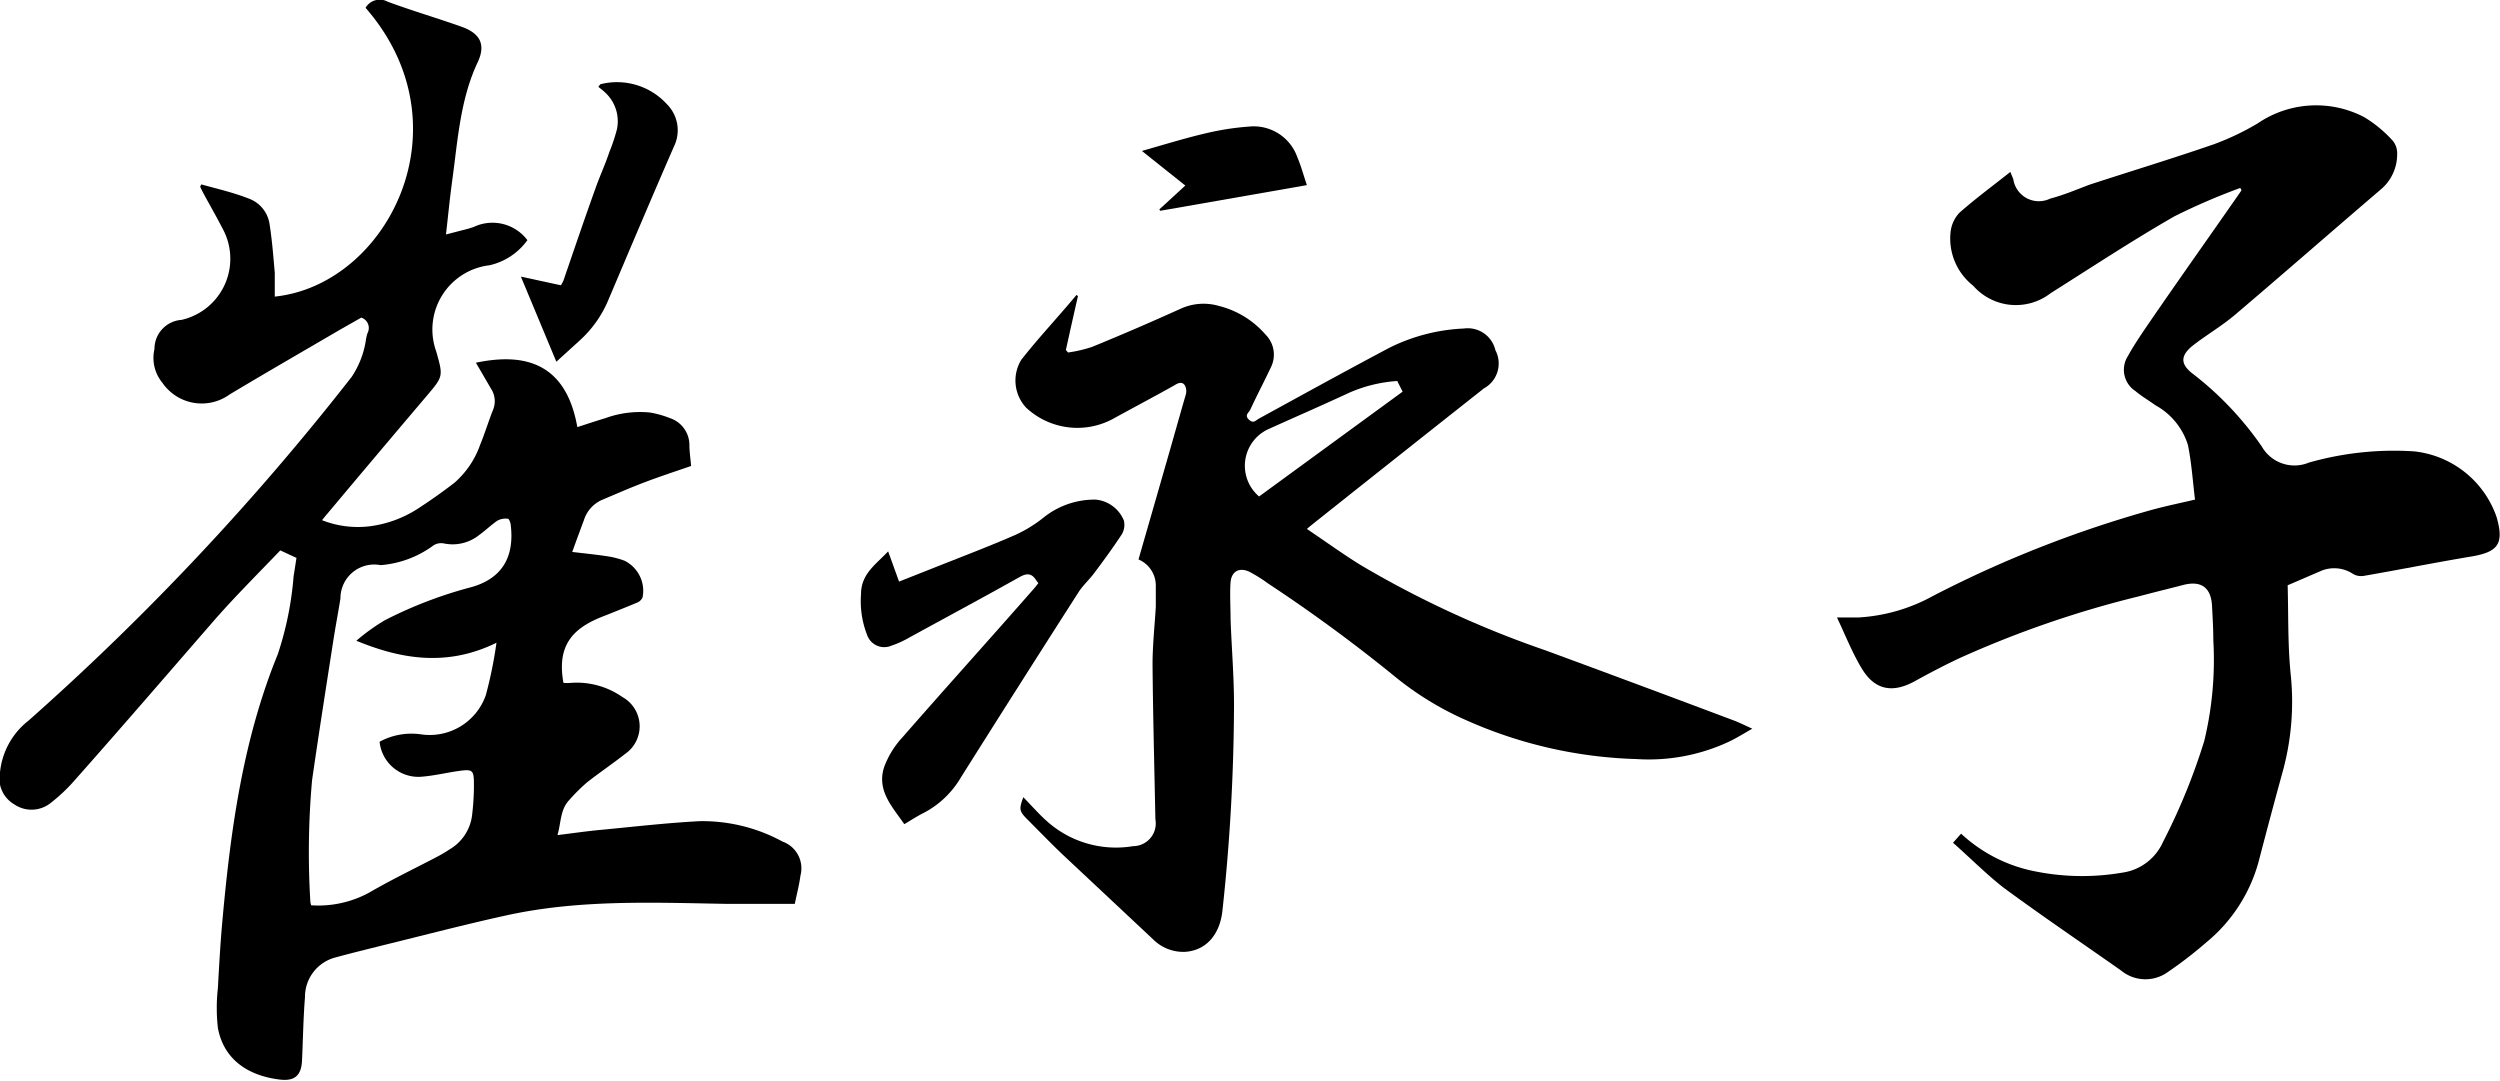<svg xmlns="http://www.w3.org/2000/svg" viewBox="0 0 176.24 76.18"><g id="&#xB808;&#xC774;&#xC5B4;_2" data-name="&#xB808;&#xC774;&#xC5B4; 2"><g id="&#xB808;&#xC774;&#xC5B4;_1-2" data-name="&#xB808;&#xC774;&#xC5B4; 1"><path d="M14.19,13c1.12.31,2.26.57,3.35,1A2.26,2.26,0,0,1,19,15.78c.18,1.14.27,2.3.37,3.45,0,.55,0,1.11,0,1.68,7.93-.83,13.69-12,6.4-20.36A1.16,1.16,0,0,1,27.33.12c1.73.64,3.51,1.16,5.25,1.78,1.28.47,1.67,1.25,1.1,2.48C32.44,7,32.27,9.9,31.88,12.73c-.17,1.24-.29,2.48-.44,3.8l1-.26c.35-.09.7-.17,1-.29a3.08,3.08,0,0,1,3.74.95,4.52,4.52,0,0,1-2.67,1.77,4.56,4.56,0,0,0-3.76,6.07c.5,1.76.5,1.76-.66,3.13q-3.53,4.16-7,8.3c-.12.13-.23.28-.39.47a6.88,6.88,0,0,0,3.37.43,8.14,8.14,0,0,0,3.4-1.25c.88-.57,1.74-1.18,2.57-1.82a6.33,6.33,0,0,0,1.81-2.68c.33-.8.58-1.63.9-2.44a1.6,1.6,0,0,0-.13-1.5l-1.07-1.84c3.43-.72,6.35,0,7.15,4.54.68-.22,1.34-.44,2-.64a7.15,7.15,0,0,1,3.11-.39,6.76,6.76,0,0,1,1.4.39,2,2,0,0,1,1.39,1.88c0,.49.08,1,.12,1.5-1.1.38-2.2.74-3.28,1.15s-2,.82-3,1.24a2.31,2.31,0,0,0-1.27,1.41c-.27.73-.54,1.45-.83,2.26.83.1,1.64.18,2.44.3a6,6,0,0,1,1.25.32,2.37,2.37,0,0,1,1.27,2.58.7.7,0,0,1-.36.36c-.68.29-1.38.56-2.06.84-.29.11-.58.22-.86.35-2,.9-2.7,2.24-2.3,4.48a3,3,0,0,0,.52,0,5.62,5.62,0,0,1,3.64,1,2.36,2.36,0,0,1,.2,4c-.88.69-1.81,1.32-2.68,2a12.59,12.59,0,0,0-1.27,1.26c-.64.67-.57,1.57-.83,2.47,1.08-.13,2.08-.28,3.08-.37,2.31-.22,4.62-.49,6.93-.61a11.81,11.81,0,0,1,5.86,1.44,2,2,0,0,1,1.26,2.39c-.09.68-.27,1.35-.4,2-1.62,0-3.2,0-4.77,0-5.21-.09-10.42-.32-15.56.81-2.92.64-5.81,1.4-8.71,2.11-1.11.28-2.22.55-3.32.85a2.87,2.87,0,0,0-2.17,2.81c-.12,1.49-.14,3-.21,4.5-.06,1.05-.55,1.44-1.61,1.3-2.37-.3-3.94-1.55-4.32-3.64a12.5,12.5,0,0,1,0-2.8c.09-1.63.18-3.26.33-4.88.58-6.37,1.45-12.67,3.89-18.65a23.11,23.11,0,0,0,1.12-5.53c.07-.41.13-.82.2-1.27l-1.14-.53c-1.58,1.65-3.2,3.26-4.72,5C11.8,47.53,8.56,51.29,5.27,55a12.17,12.17,0,0,1-1.69,1.6A2.16,2.16,0,0,1,1,56.7a2.11,2.11,0,0,1-1-2.25A5.27,5.27,0,0,1,2,50.81,181.88,181.88,0,0,0,24.79,26.57a6.38,6.38,0,0,0,1-2.57,3,3,0,0,1,.12-.52.77.77,0,0,0-.44-1.09l-1.53.87c-2.58,1.51-5.17,3-7.74,4.54A3.36,3.36,0,0,1,11.46,27a2.76,2.76,0,0,1-.57-2.4.43.43,0,0,1,0-.05,2.05,2.05,0,0,1,1.91-2,4.42,4.42,0,0,0,2.9-6.42c-.45-.88-.94-1.72-1.4-2.58-.07-.13-.13-.26-.19-.39ZM25.12,45.17a14.18,14.18,0,0,1,2-1.44,30,30,0,0,1,6-2.31c2.22-.58,3.15-2.09,2.89-4.36,0-.18-.12-.48-.2-.49a1.25,1.25,0,0,0-.74.13c-.45.31-.84.69-1.27,1a3,3,0,0,1-2.51.61,1,1,0,0,0-.83.21,7.21,7.21,0,0,1-3.63,1.32A2.38,2.38,0,0,0,24,42.19c-.16,1-.34,1.93-.49,2.89C23,48.37,22.48,51.66,22,55a57.15,57.15,0,0,0-.12,8.58,1.05,1.05,0,0,0,.06.24A7.51,7.51,0,0,0,26,62.94c1.58-.92,3.23-1.71,4.85-2.56a8.85,8.85,0,0,0,.84-.5,3.24,3.24,0,0,0,1.59-2.41,18.24,18.24,0,0,0,.13-1.95c0-1.31,0-1.33-1.34-1.13-.8.13-1.6.31-2.41.37a2.75,2.75,0,0,1-2.9-2.47,4.71,4.71,0,0,1,2.93-.52A4.19,4.19,0,0,0,34.25,49,30.06,30.06,0,0,0,35,45.31C31.25,47.16,27.86,46.29,25.12,45.17Z"></path><path d="M137.68,59.41l.57-.64a10.64,10.64,0,0,0,4.81,2.57,16.75,16.75,0,0,0,6.54.18,3.7,3.7,0,0,0,2.88-2.16,43.61,43.61,0,0,0,2.91-7.12,24.41,24.41,0,0,0,.64-7.12c0-.8-.05-1.6-.09-2.39-.06-1.3-.75-1.81-2-1.5-1,.26-2.11.53-3.16.81a72.69,72.69,0,0,0-12.67,4.37c-1.06.5-2.11,1.05-3.14,1.62-1.55.85-2.81.62-3.72-.9-.68-1.12-1.16-2.36-1.75-3.6H131A12.32,12.32,0,0,0,136.29,42a80.77,80.77,0,0,1,15.45-6.07c1-.27,1.93-.46,3-.71-.16-1.29-.24-2.59-.5-3.85a4.81,4.81,0,0,0-2.29-2.8c-.47-.34-1-.65-1.41-1a1.79,1.79,0,0,1-.53-2.47c.48-.87,1.05-1.69,1.61-2.51,2-2.91,4.05-5.8,6.07-8.7l.33-.48-.09-.16a44.61,44.61,0,0,0-4.64,2c-3,1.72-5.83,3.59-8.73,5.42a4,4,0,0,1-5.46-.53,4.23,4.23,0,0,1-1.59-3.8,2.35,2.35,0,0,1,.62-1.34c1.13-1,2.36-1.9,3.59-2.88l.21.51A1.82,1.82,0,0,0,144.53,14c1-.26,1.88-.65,2.83-1,2.89-.94,5.81-1.83,8.68-2.82a18.31,18.31,0,0,0,3.13-1.49,7.31,7.31,0,0,1,7.5-.43,8.92,8.92,0,0,1,2,1.65,1.38,1.38,0,0,1,.32.94,3.23,3.23,0,0,1-1.17,2.52c-3.43,2.93-6.83,5.91-10.27,8.83-.91.77-1.95,1.38-2.9,2.11s-1,1.36,0,2.09a22.92,22.92,0,0,1,4.8,5.08,2.65,2.65,0,0,0,3.32,1.13,21.9,21.9,0,0,1,7.42-.79A6.93,6.93,0,0,1,176,36.45c.54,1.89.12,2.47-1.83,2.79-2.52.42-5,.92-7.55,1.36a1.13,1.13,0,0,1-.74-.14,2.4,2.4,0,0,0-2.29-.2l-2.32,1c.06,2,0,4.14.21,6.23a18.62,18.62,0,0,1-.61,7.09q-.84,3.06-1.64,6.14a11.16,11.16,0,0,1-3.69,5.71,28.74,28.74,0,0,1-2.71,2.09,2.7,2.7,0,0,1-3.3-.1c-2.77-1.95-5.58-3.85-8.31-5.86C140,61.6,138.9,60.49,137.68,59.41Z"></path><path d="M92.13,37.29c1.31.88,2.52,1.76,3.8,2.55a70.75,70.75,0,0,0,13,6q6.6,2.43,13.19,4.91c.44.16.86.37,1.41.62-.58.33-1.06.63-1.57.88a13.37,13.37,0,0,1-6.61,1.26,31.61,31.61,0,0,1-12.06-2.77,21.81,21.81,0,0,1-4.9-3,110.69,110.69,0,0,0-9-6.61,10.18,10.18,0,0,0-1.33-.83c-.72-.33-1.25,0-1.31.75s0,1.74,0,2.61c.08,2.17.27,4.34.24,6.51a137.36,137.36,0,0,1-.81,14C86,65.92,85,67,83.56,67.1a3,3,0,0,1-2.27-.88q-3.2-3-6.35-5.95c-.84-.8-1.65-1.64-2.47-2.46-.62-.62-.65-.74-.33-1.61.58.59,1.12,1.22,1.74,1.76a7.3,7.3,0,0,0,6,1.69,1.6,1.6,0,0,0,1.57-1.89c-.07-3.65-.17-7.29-.2-10.93,0-1.35.15-2.71.23-4.06,0-.5,0-1,0-1.52a2,2,0,0,0-1.22-1.81c.61-2.13,1.22-4.23,1.82-6.33.51-1.76,1-3.52,1.51-5.28a.88.88,0,0,0-.06-.66c-.19-.29-.47-.18-.75,0-1.41.79-2.83,1.54-4.25,2.32a5.29,5.29,0,0,1-6.19-.75,2.8,2.8,0,0,1-.34-3.38c1.23-1.57,2.59-3,3.89-4.57l.1.09c-.29,1.26-.57,2.53-.85,3.79l.15.18A9.41,9.41,0,0,0,77,24.45q3.15-1.29,6.24-2.69a3.88,3.88,0,0,1,2.7-.19,6.39,6.39,0,0,1,3.26,2,2,2,0,0,1,.4,2.31c-.47,1-1,2-1.46,3-.1.21-.43.39-.1.7s.49.05.71-.07c3.07-1.68,6.13-3.37,9.21-5a13,13,0,0,1,5.23-1.35,2,2,0,0,1,2.23,1.53,2,2,0,0,1-.81,2.69q-6,4.74-12,9.51C92.48,37,92.37,37.08,92.13,37.29ZM98.5,26.86a10,10,0,0,0-3.37.82c-1.87.87-3.76,1.69-5.64,2.54A2.84,2.84,0,0,0,88.76,35l10.12-7.39Z"></path><path d="M73.2,41.11l-.15-.2c-.32-.51-.66-.52-1.19-.22C69.24,42.16,66.59,43.58,64,45a6.42,6.42,0,0,1-1.14.51,1.28,1.28,0,0,1-1.74-.77,6.52,6.52,0,0,1-.42-2.87c0-1.42,1.07-2.1,1.91-3L63.38,41l2.73-1.08c1.84-.73,3.68-1.43,5.49-2.22a9.47,9.47,0,0,0,2-1.24,5.75,5.75,0,0,1,3.63-1.24,2.38,2.38,0,0,1,2,1.48,1.33,1.33,0,0,1-.13.94c-.61.93-1.27,1.84-1.94,2.73-.35.48-.81.88-1.13,1.38q-4.17,6.51-8.3,13.07a6.55,6.55,0,0,1-2.64,2.5c-.44.22-.85.49-1.34.78-.84-1.22-1.95-2.36-1.43-4A6.27,6.27,0,0,1,63.6,52c3.09-3.54,6.22-7,9.33-10.55Z"></path><path d="M42.32,5.94A4.76,4.76,0,0,1,47,7.33a2.6,2.6,0,0,1,.51,3c-1.57,3.6-3.1,7.22-4.63,10.83a8,8,0,0,1-2,2.83L39.22,25.5l-2.5-6,2.82.61a2.11,2.11,0,0,0,.18-.33c.74-2.15,1.47-4.31,2.24-6.45.31-.89.71-1.74,1-2.62a12.35,12.35,0,0,0,.53-1.59,2.75,2.75,0,0,0-.81-2.58c-.15-.15-.33-.28-.5-.42Z"></path><path d="M92.13,13.05,81.79,14.86l-.06-.1,1.83-1.68L80.5,10.64c1.55-.44,3-.89,4.49-1.24a19.21,19.21,0,0,1,3.1-.48,3.26,3.26,0,0,1,3.37,2.17C91.72,11.7,91.89,12.34,92.13,13.05Z"></path></g></g></svg>